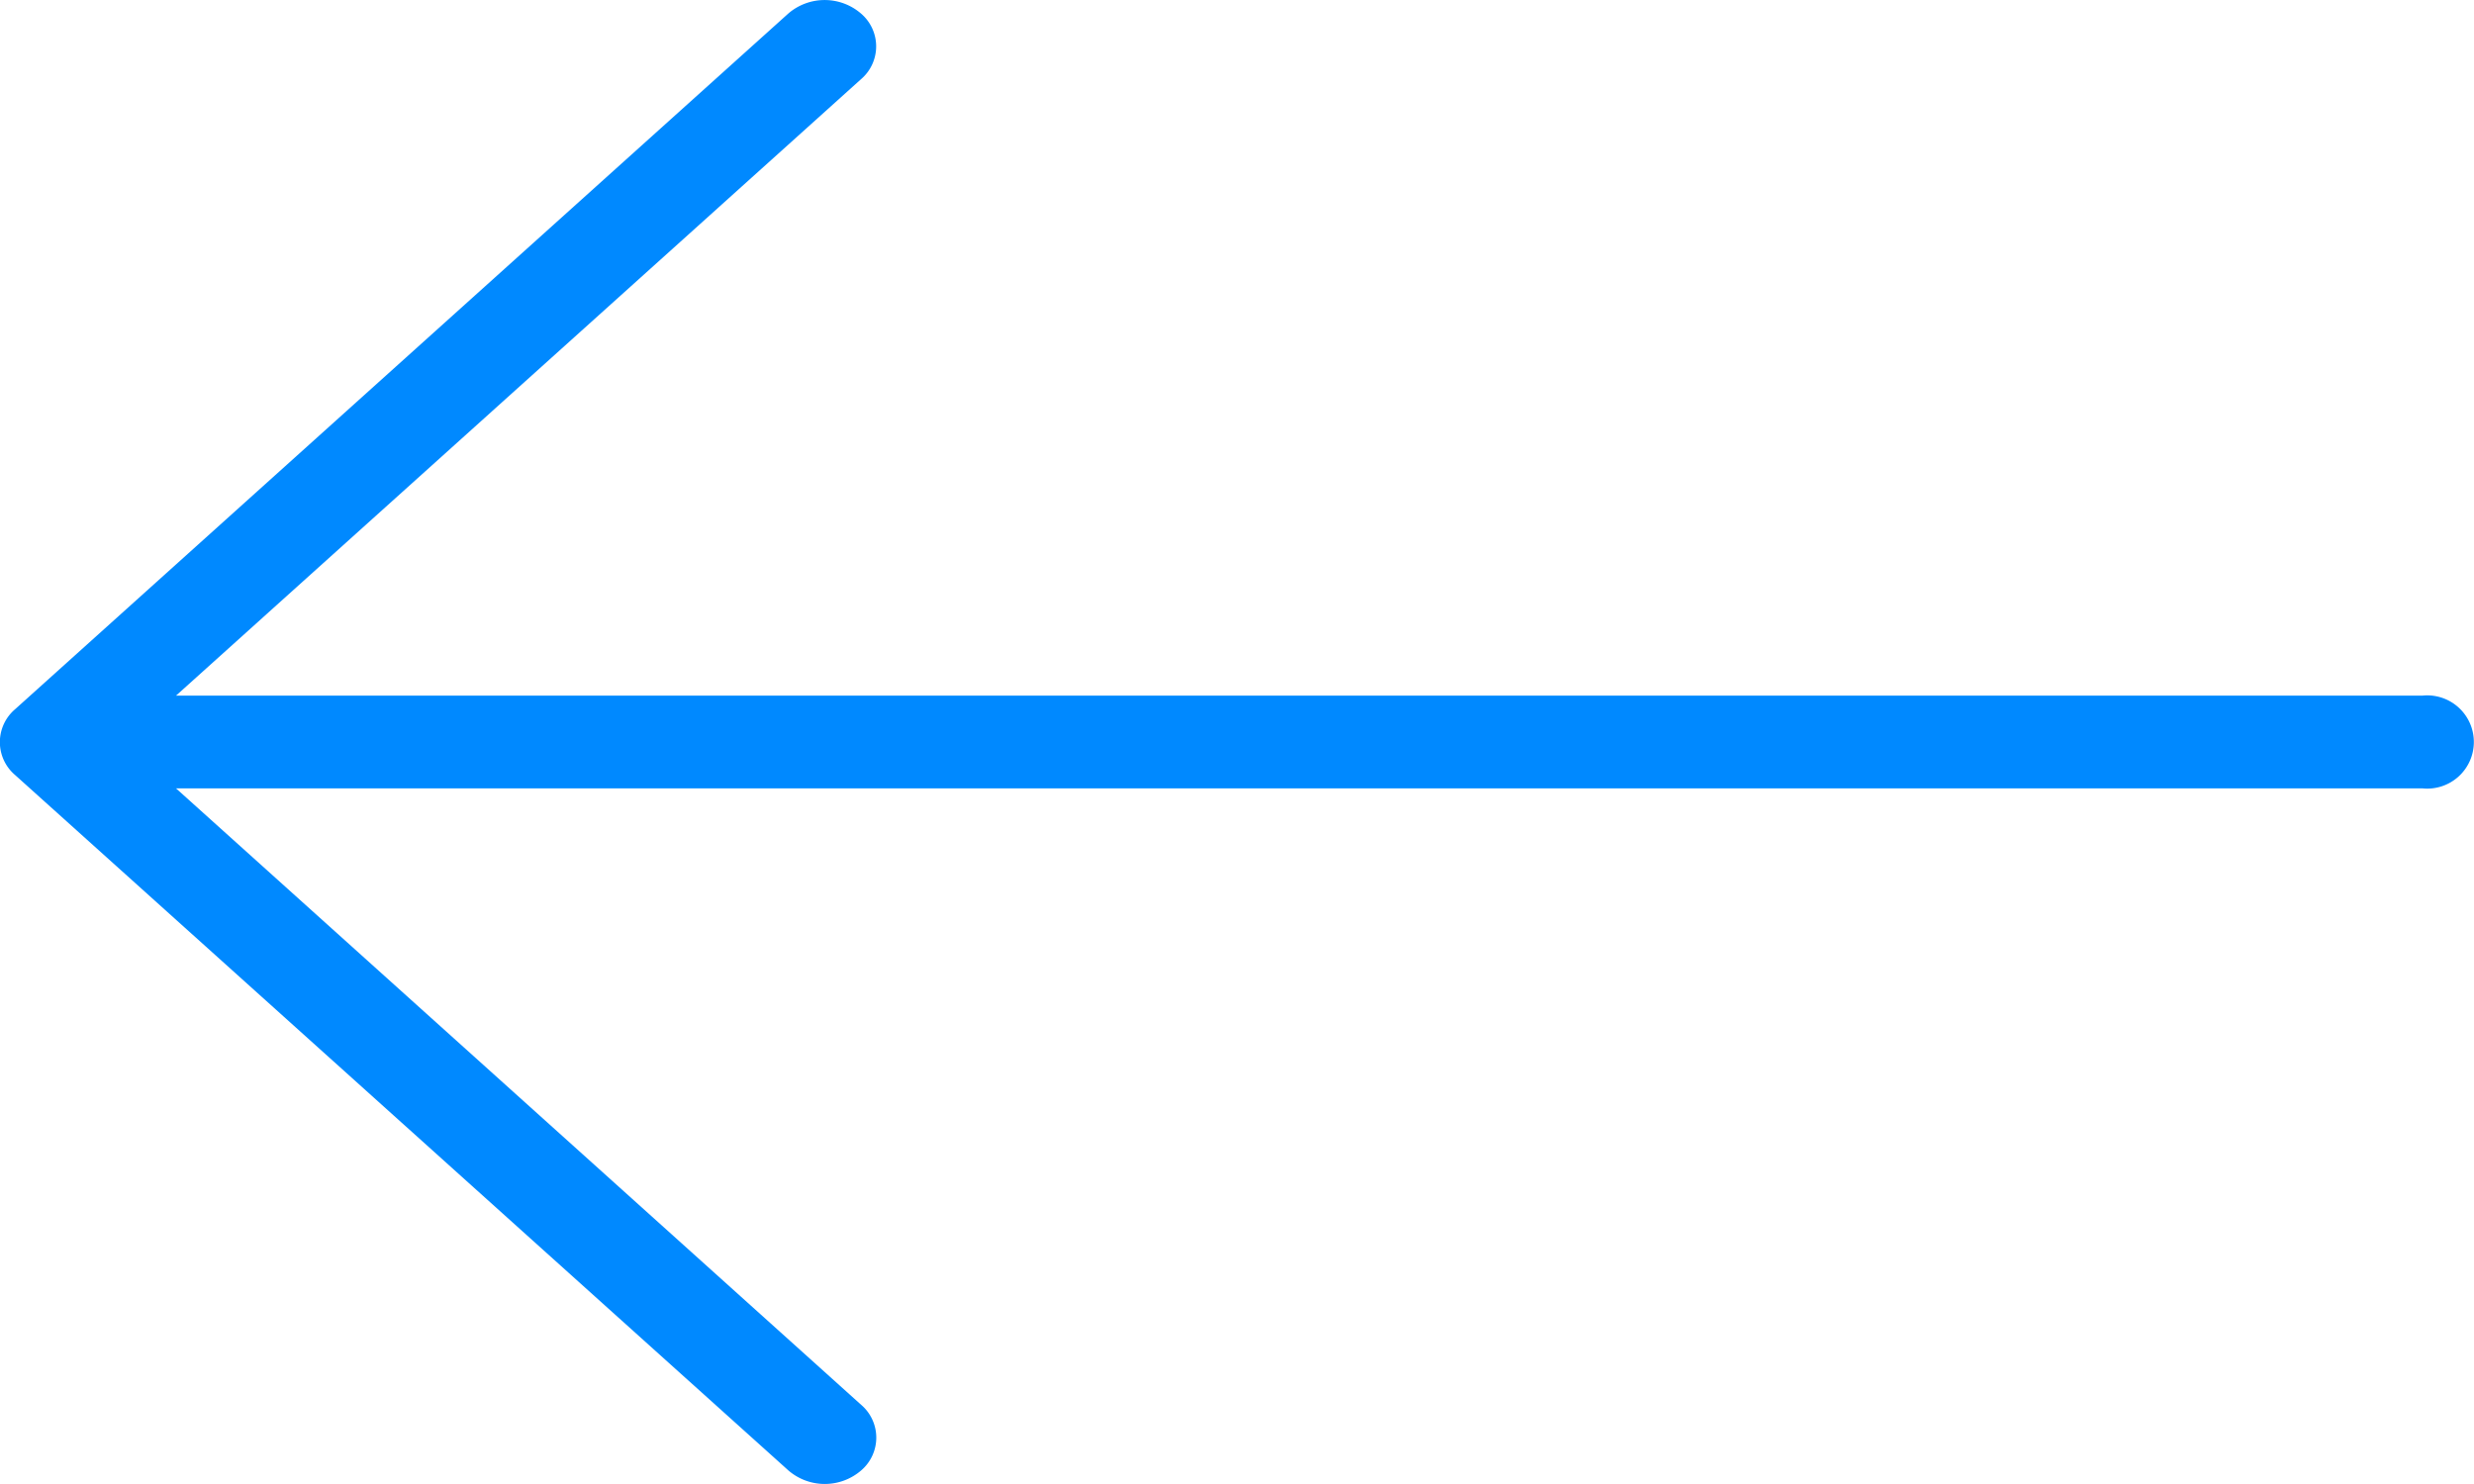 <svg xmlns="http://www.w3.org/2000/svg" width="20" height="12" viewBox="0 0 20 12">
  <path id="slide-left" d="M.122,91.068l6.25-5.625a.45.45,0,0,1,.589,0,.349.349,0,0,1,0,.53L1.423,90.958H19.583a.377.377,0,1,1,0,.75H1.423l5.539,4.985a.349.349,0,0,1,0,.53.45.45,0,0,1-.589,0L.122,91.6A.349.349,0,0,1,.122,91.068Z" transform="translate(0 -85.333)" fill="#0089ff"/>
</svg>

